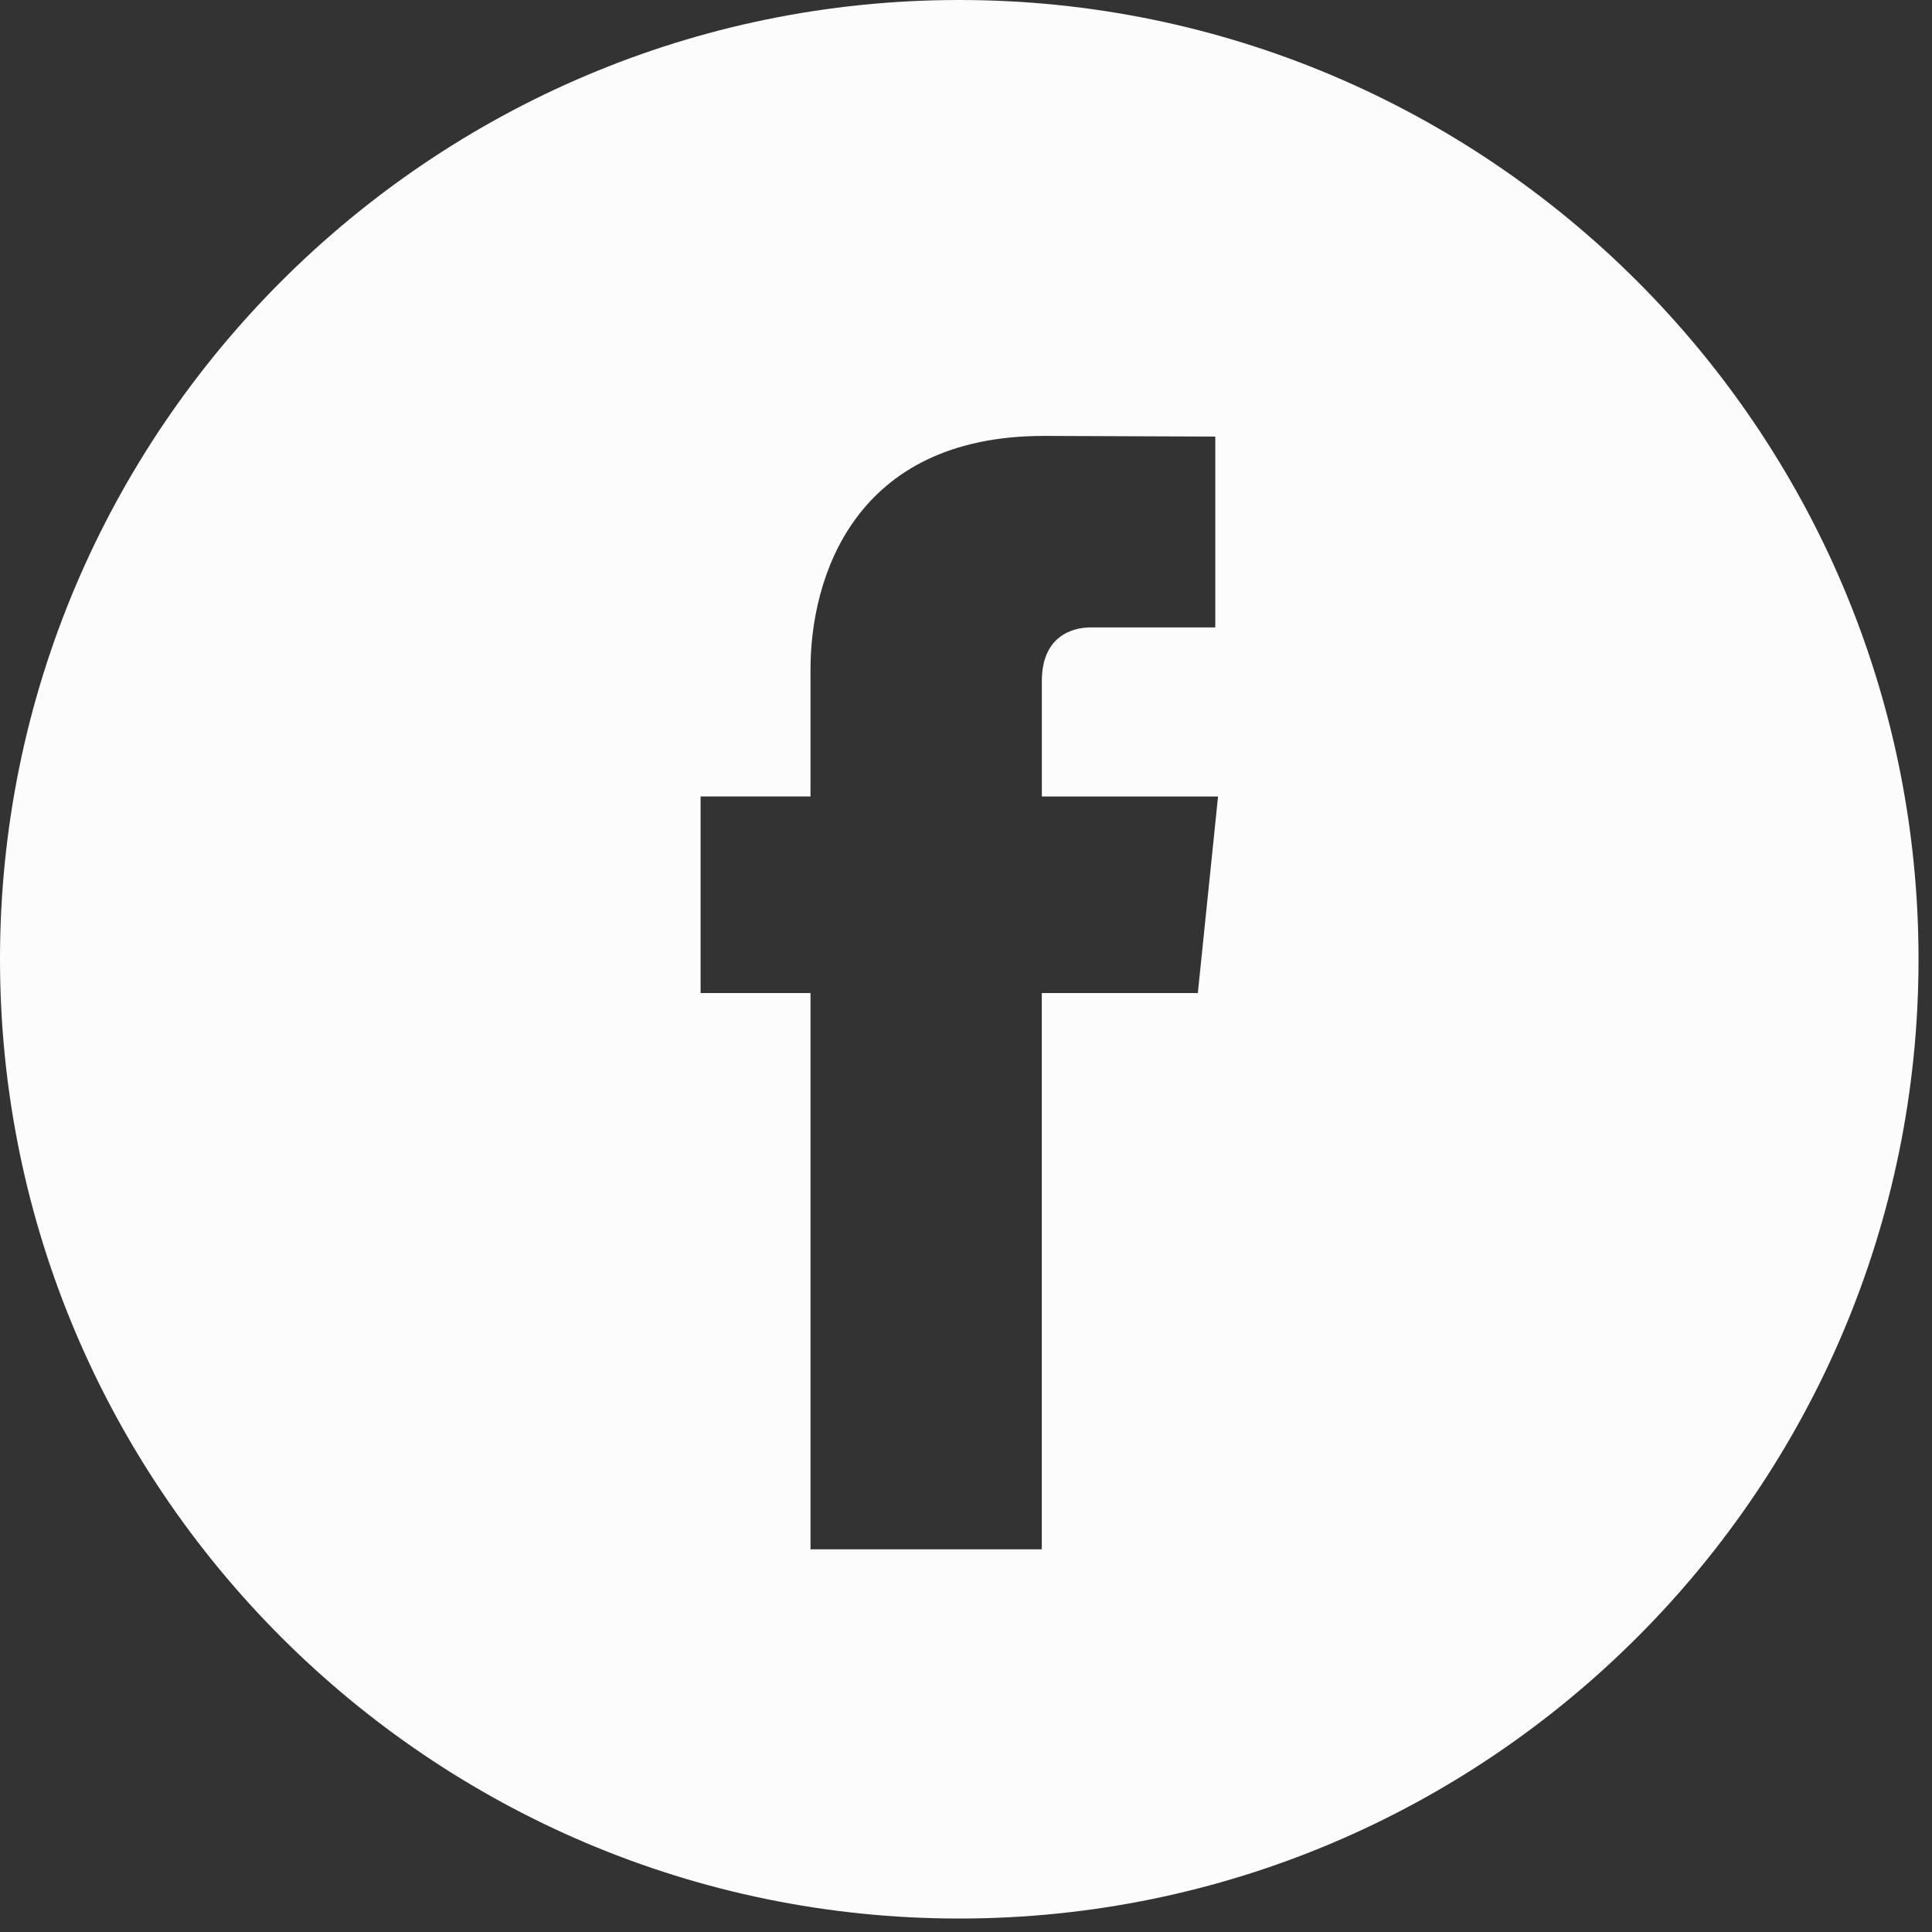 <?xml version="1.0" encoding="UTF-8"?>
<svg width="35px" height="35px" viewBox="0 0 35 35" version="1.1" xmlns="http://www.w3.org/2000/svg" xmlns:xlink="http://www.w3.org/1999/xlink">
    <rect x="0" y="0" width="35" height="35" fill="#333333" stroke="none"/>
    <!-- Generator: sketchtool 49.3 (51167) - http://www.bohemiancoding.com/sketch -->
    <title>1A8A705C-226C-4EF2-B6D4-108B6FCB3CCA</title>
    <desc>Created with sketchtool.</desc>
    <defs></defs>
    <g id="Symbols" stroke="none" stroke-width="1" fill="none" fill-rule="evenodd">
        <g id="E25.-Footer" transform="translate(-1204, -507)" fill="#FDFCFC" fill-rule="nonzero">
            <g id="Group">
                <g transform="translate(0, 487)">
                    <g id="flaticon1510306280-svg" transform="translate(1204, 20)">
                        <path d="M17.378,0 C7.796,0 0,7.796 0,17.378 C0,26.96 7.796,34.756 17.378,34.756 C26.96,34.756 34.756,26.96 34.756,17.378 C34.756,7.796 26.961,0 17.378,0 Z M21.7,17.99 L18.873,17.99 C18.873,22.507 18.873,28.067 18.873,28.067 L14.683,28.067 C14.683,28.067 14.683,22.561 14.683,17.99 L12.692,17.99 L12.692,14.428 L14.683,14.428 L14.683,12.125 C14.683,10.475 15.467,7.897 18.911,7.897 L22.016,7.909 L22.016,11.366 C22.016,11.366 20.129,11.366 19.762,11.366 C19.396,11.366 18.874,11.549 18.874,12.336 L18.874,14.429 L22.066,14.429 L21.7,17.99 Z" id="Shape"></path>
                    </g>
                </g>
            </g>
        </g>
    </g>
</svg>